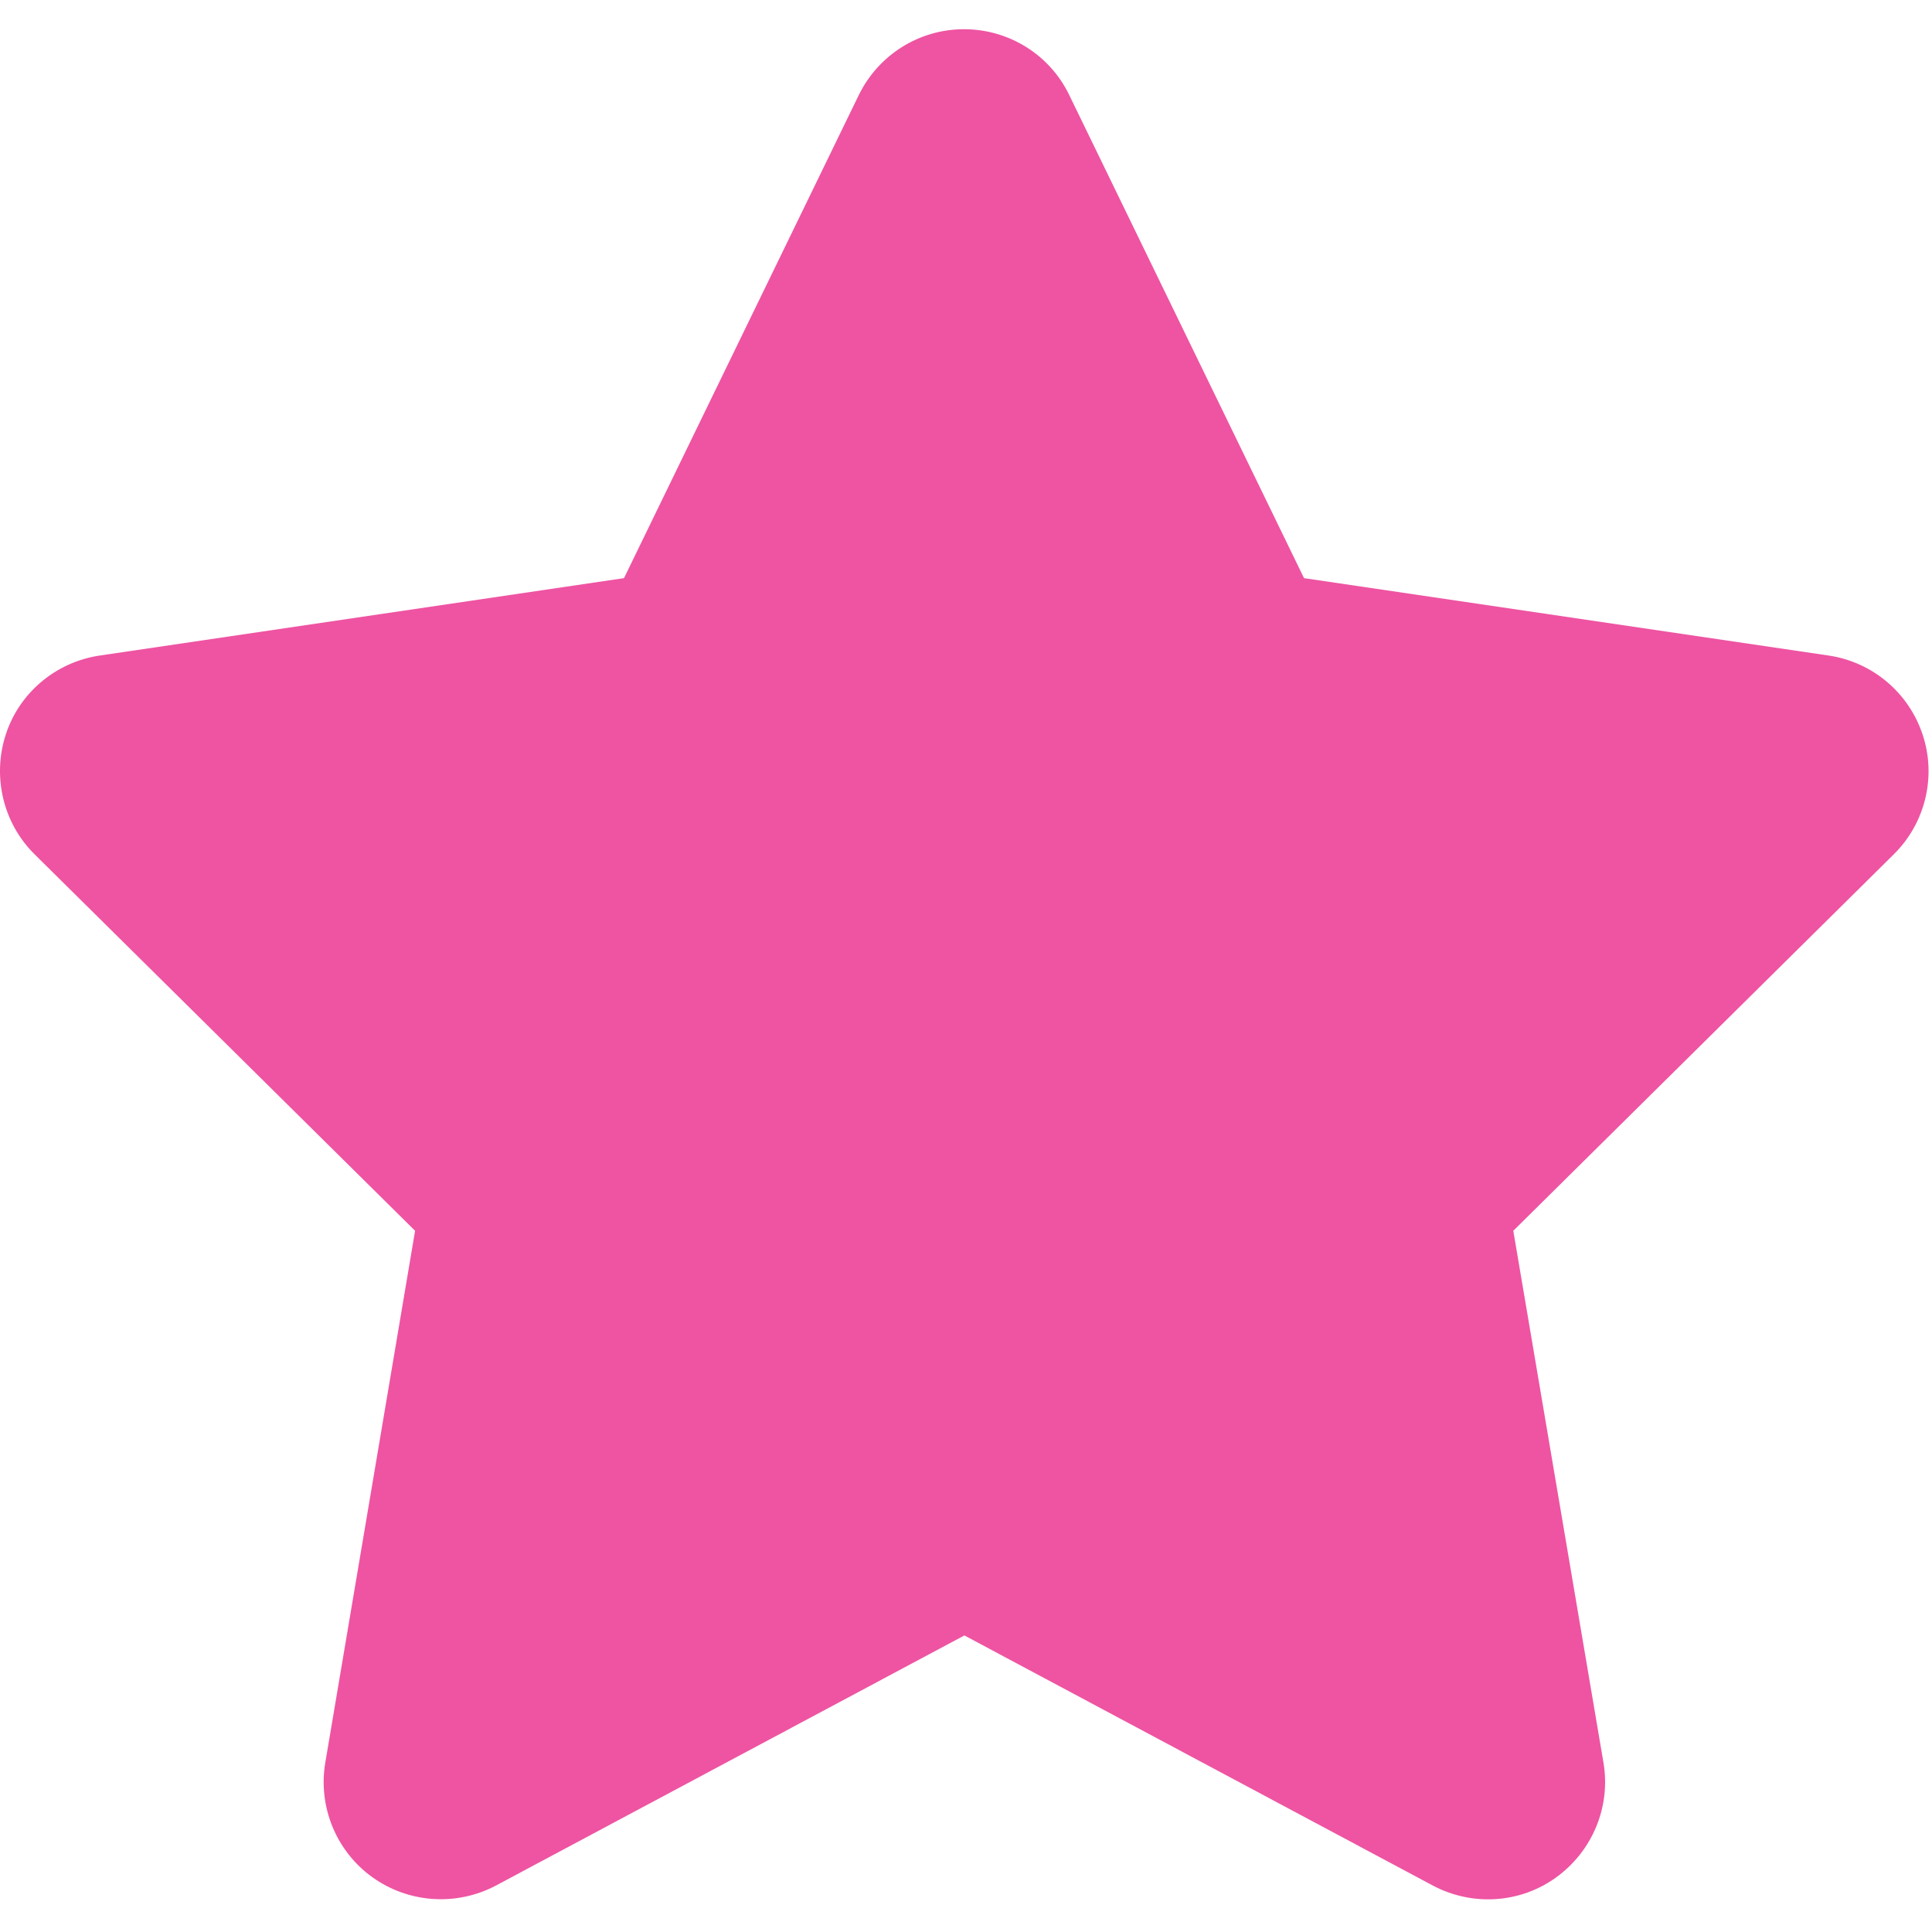 <svg id="SvgjsSvg1001" width="288" height="288" xmlns="http://www.w3.org/2000/svg" version="1.1" xmlns:xlink="http://www.w3.org/1999/xlink" xmlns:svgjs="http://svgjs.com/svgjs"><defs id="SvgjsDefs1002"></defs><g id="SvgjsG1008"><svg xmlns="http://www.w3.org/2000/svg" fill="none" viewBox="0 0 529 513" width="288" height="288"><path fill="#ee54a2" d="M292.756 18C287.456 7 276.256 0 263.956 0C251.656 0 240.556 7 235.156 18L170.856 150.3L27.256 171.5C15.256 173.3 5.256 181.7 1.556 193.2C-2.144 204.7 0.856 217.4 9.456 225.9L113.656 329L89.056 474.7C87.056 486.7 92.056 498.9 101.956 506C111.856 513.1 124.956 514 135.756 508.3L264.056 439.8L392.356 508.3C403.156 514 416.256 513.2 426.156 506C436.056 498.8 441.056 486.7 439.056 474.7L414.356 329L518.556 225.9C527.156 217.4 530.256 204.7 526.456 193.2C522.656 181.7 512.756 173.3 500.756 171.5L357.056 150.3L292.756 18Z" class="color226BFE svgShape"></path></svg></g></svg>